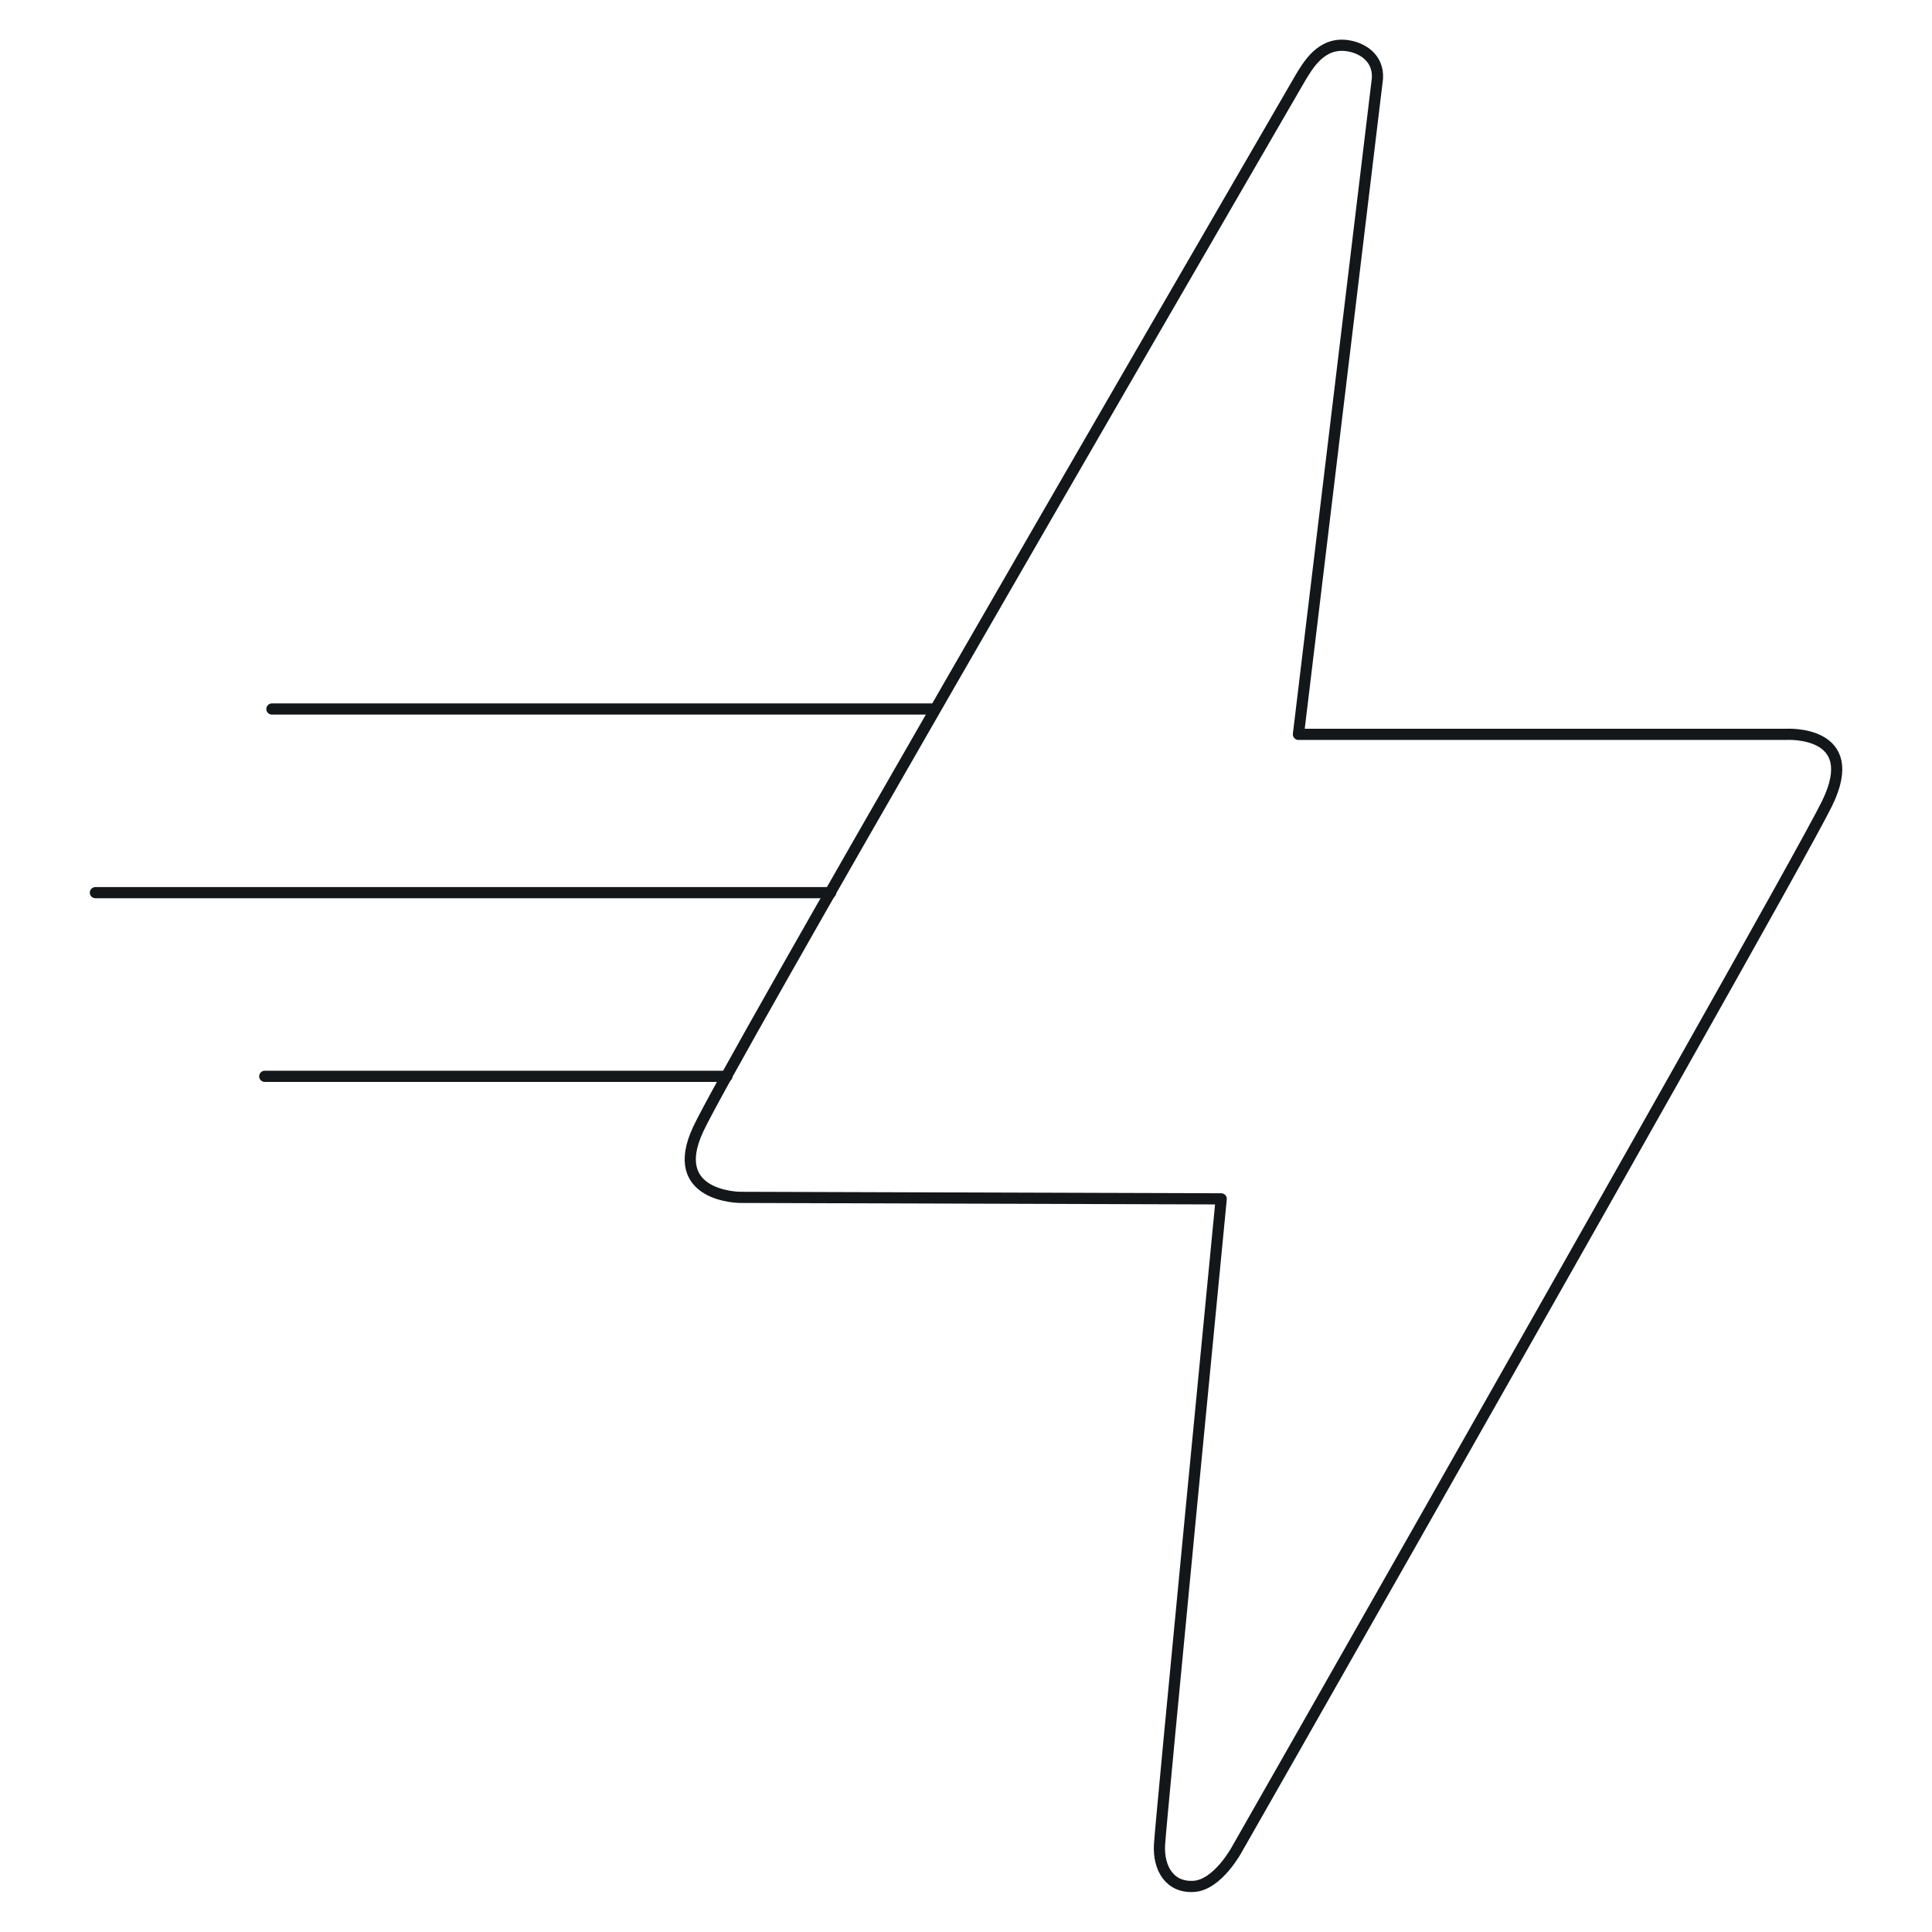 <?xml version="1.0" encoding="utf-8"?>
<!-- Generator: Adobe Illustrator 27.7.0, SVG Export Plug-In . SVG Version: 6.00 Build 0)  -->
<svg version="1.1" id="_100W_Power_Icon" xmlns="http://www.w3.org/2000/svg" xmlns:xlink="http://www.w3.org/1999/xlink" x="0px"
	 y="0px" viewBox="0 0 648 648" style="enable-background:new 0 0 648 648;" xml:space="preserve">
<style type="text/css">
	.st0{fill:none;stroke:#13171A;stroke-width:3.75;stroke-linecap:round;stroke-linejoin:round;}
</style>
<path class="st0" d="M451.8,15.3c5.2,0.7,10.6,4.2,10.2,11l-26.5,220h163.7c0,0,25.7-1.5,13.6,23.2
	c-7.4,15.1-80.1,143.4-135.2,240.5c-34.8,61.3-62.7,110.2-62.7,110.2s-6.4,12-14.5,12.5c-8.1,0.5-11.9-6.1-11.5-13.9
	s20.7-216.7,20.7-216.7l-161.4-0.5c0,0-24.7-0.1-14-22.9s149-261.2,201.9-352.5C438.6,22.1,443,14.1,451.8,15.3L451.8,15.3z"/>
<line class="st0" x1="278.6" y1="299.4" x2="32" y2="299.4"/>
<line class="st0" x1="312.5" y1="237.8" x2="91.2" y2="237.8"/>
<line class="st0" x1="243.8" y1="361" x2="88.8" y2="361"/>
</svg>
